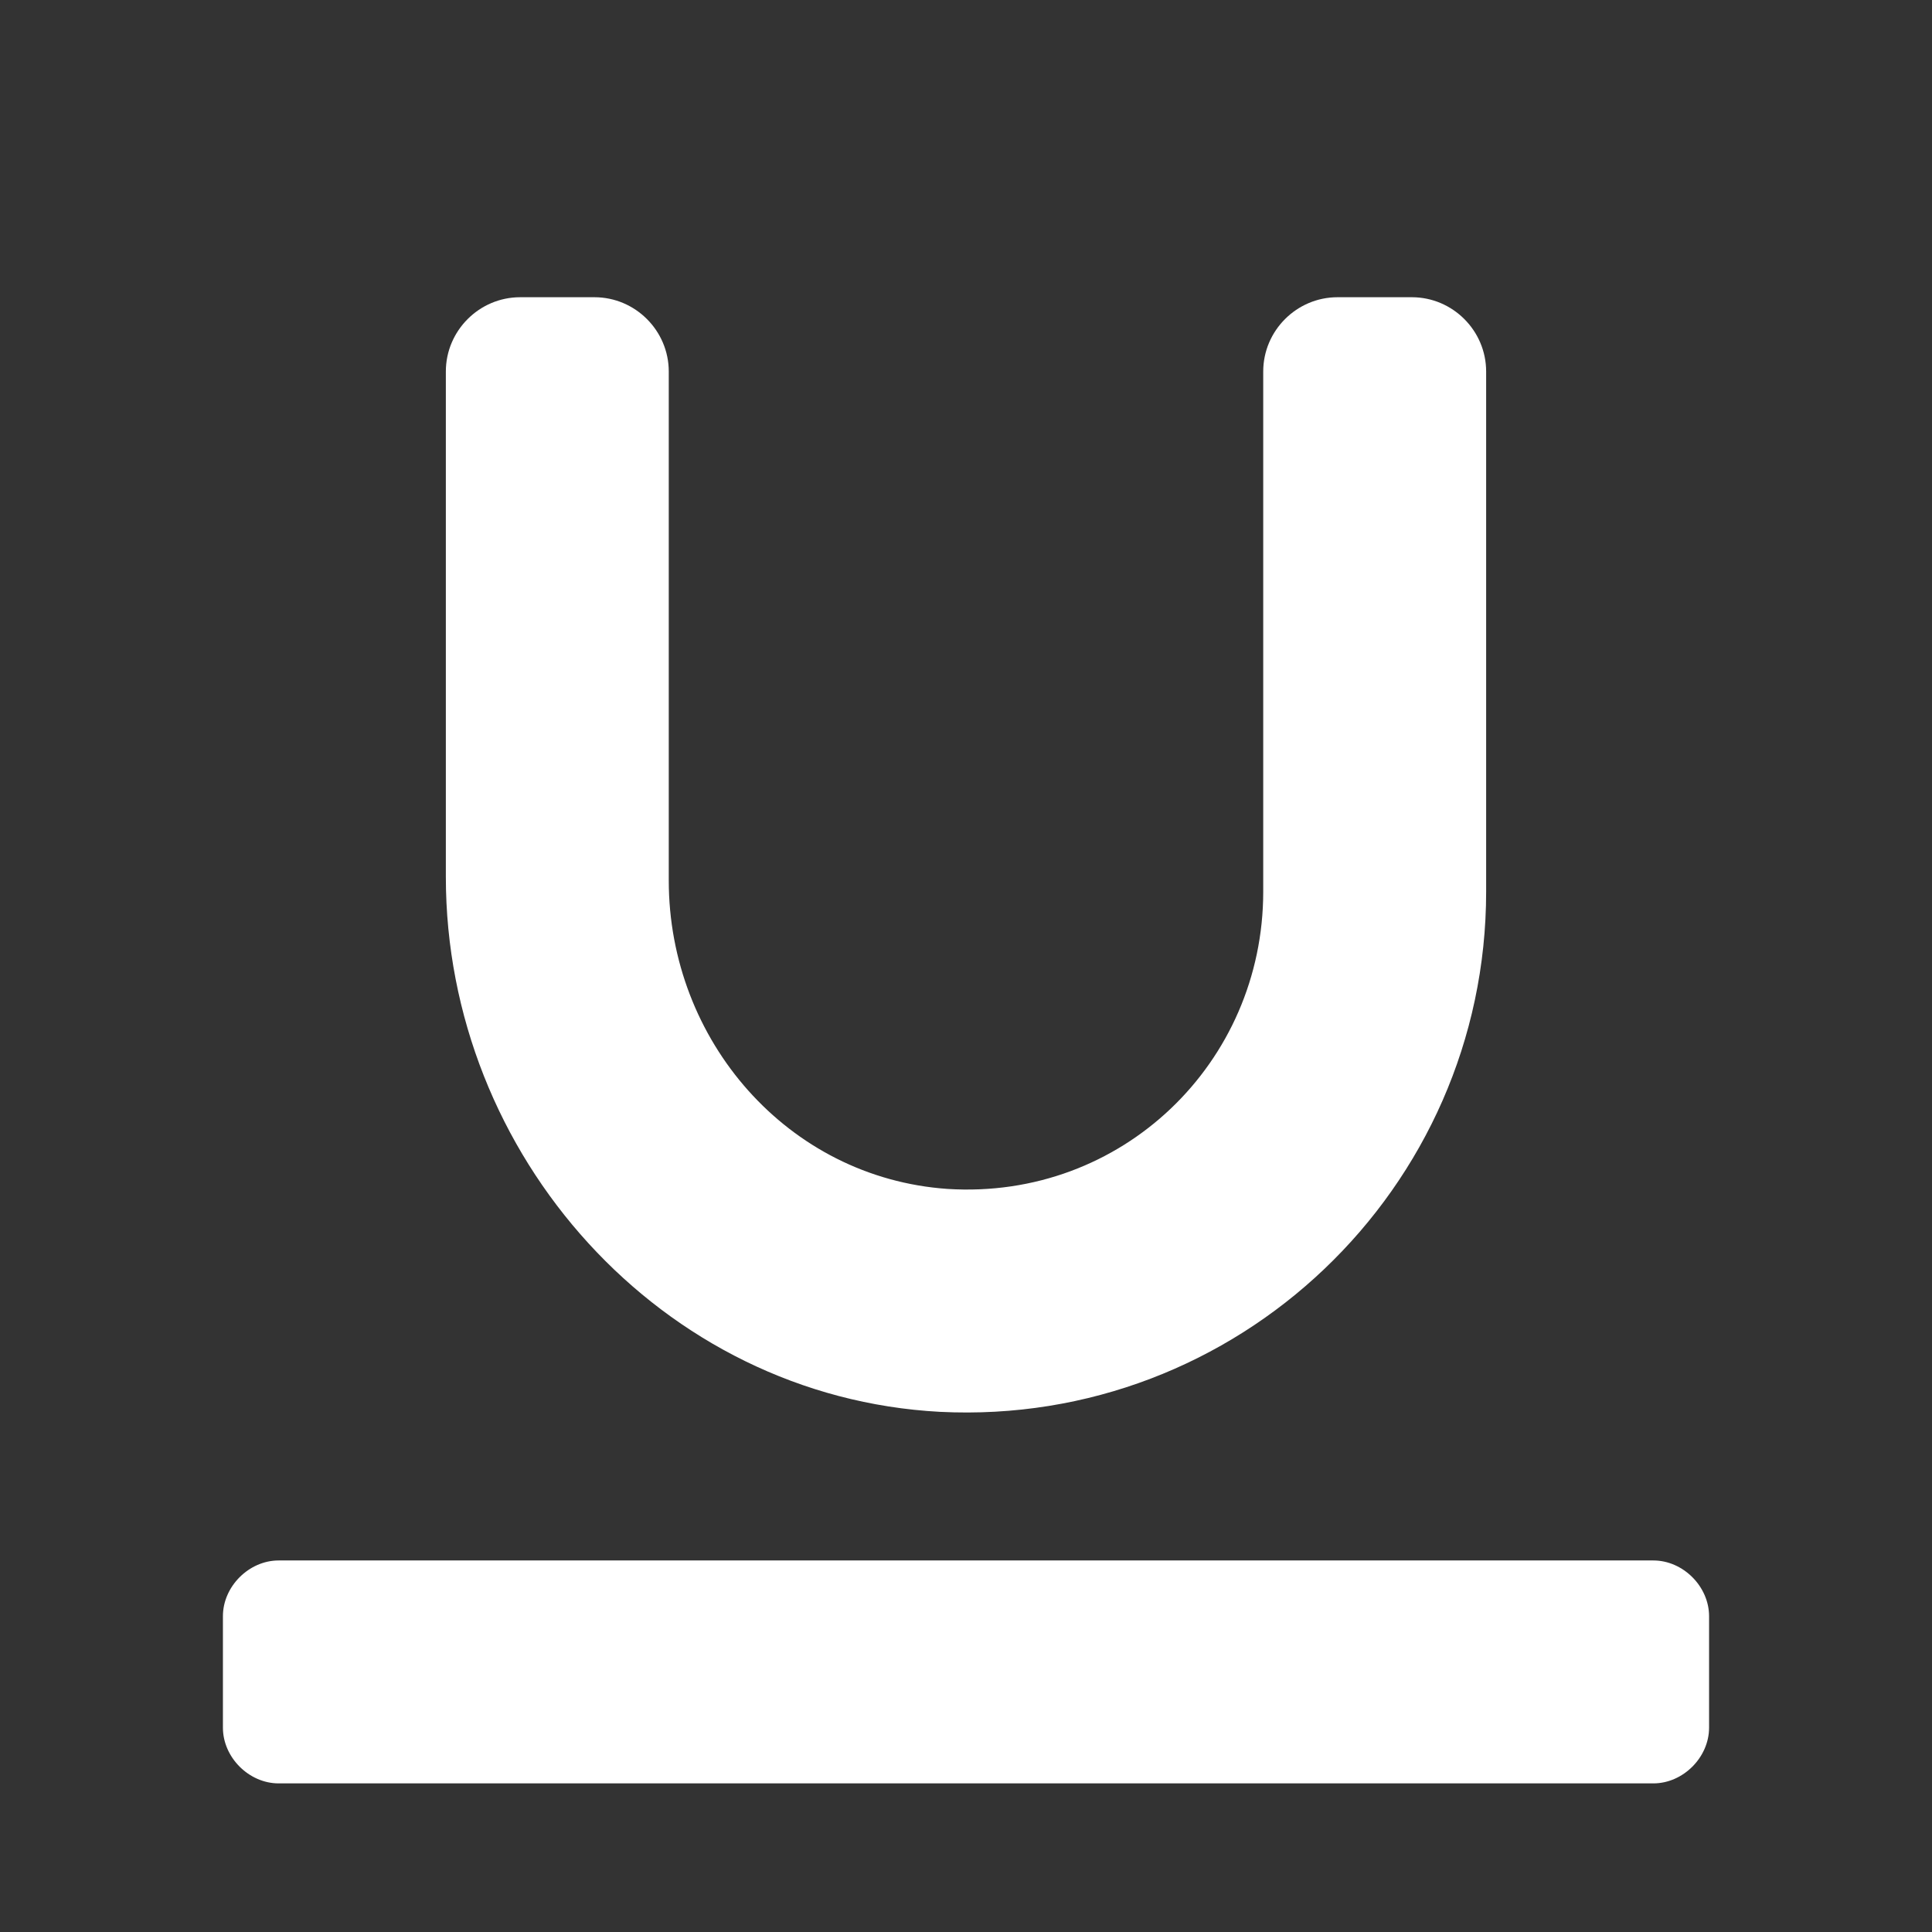 <?xml version="1.0"?><svg xmlns="http://www.w3.org/2000/svg" width="52" height="52" viewBox="0 0 52 52"><rect x="0" y="0" width="52" height="52" fill="#333333" stroke="none"/><path fill="#fff" d="m44.5 42h-37c-0.8 0-1.5 0.7-1.5 1.5v3c0 0.8 0.7 1.5 1.5 1.5h37c0.8 0 1.5-0.7 1.5-1.5v-3c0-0.8-0.7-1.5-1.5-1.5z m-19.2-4c-7.5-0.4-13.3-6.9-13.3-14.4v-13.6c0-1.1 0.9-2 2-2h2c1.1 0 2 0.9 2 2v13.7c0 4.3 3.2 8 7.5 8.3 4.7 0.3 8.5-3.4 8.5-8v-14c0-1.1 0.9-2 2-2h2c1.1 0 2 0.9 2 2v14c0 8-6.7 14.4-14.7 14z"></path></svg>